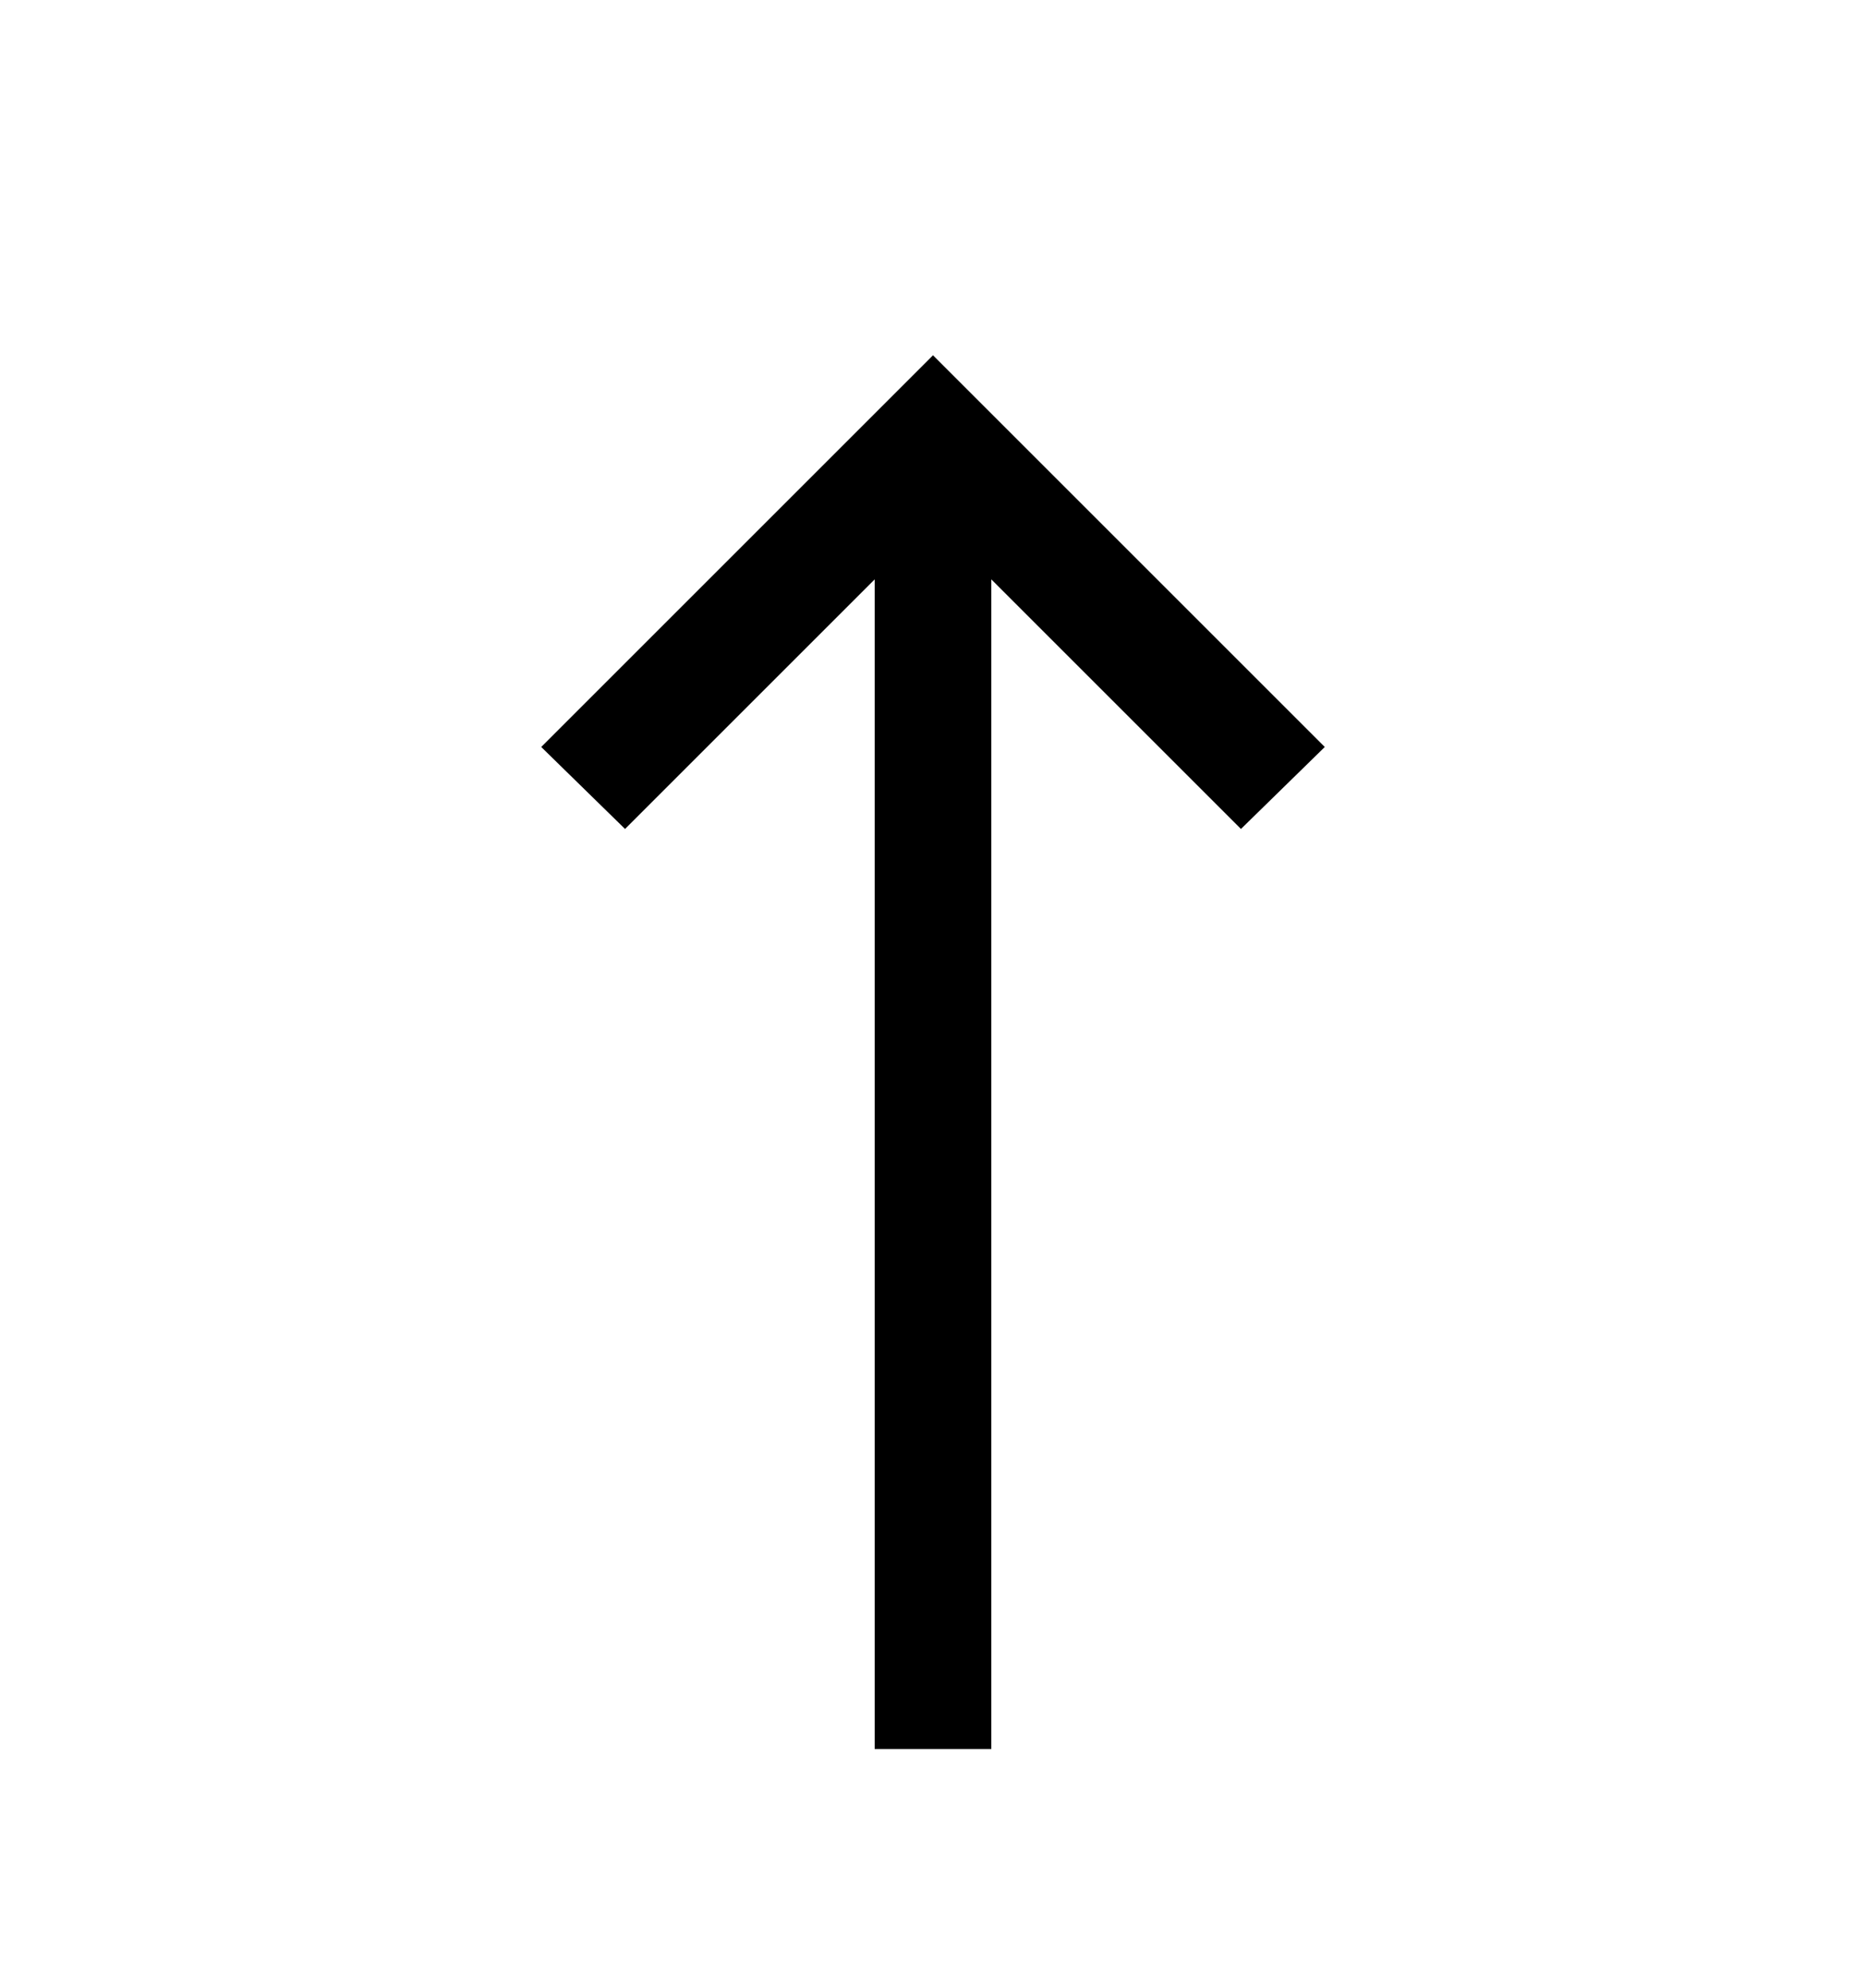 <svg version="1.1" xmlns="http://www.w3.org/2000/svg" xmlns:xlink="http://www.w3.org/1999/xlink" id="long-arrow-up" viewBox="0 0 512 545.5"><path d="M256 97.5l11.5 11.5 96 96-23 22.5L272 159v321h-32V159l-68.5 68.5-23-22.5 96-96z"/></svg>